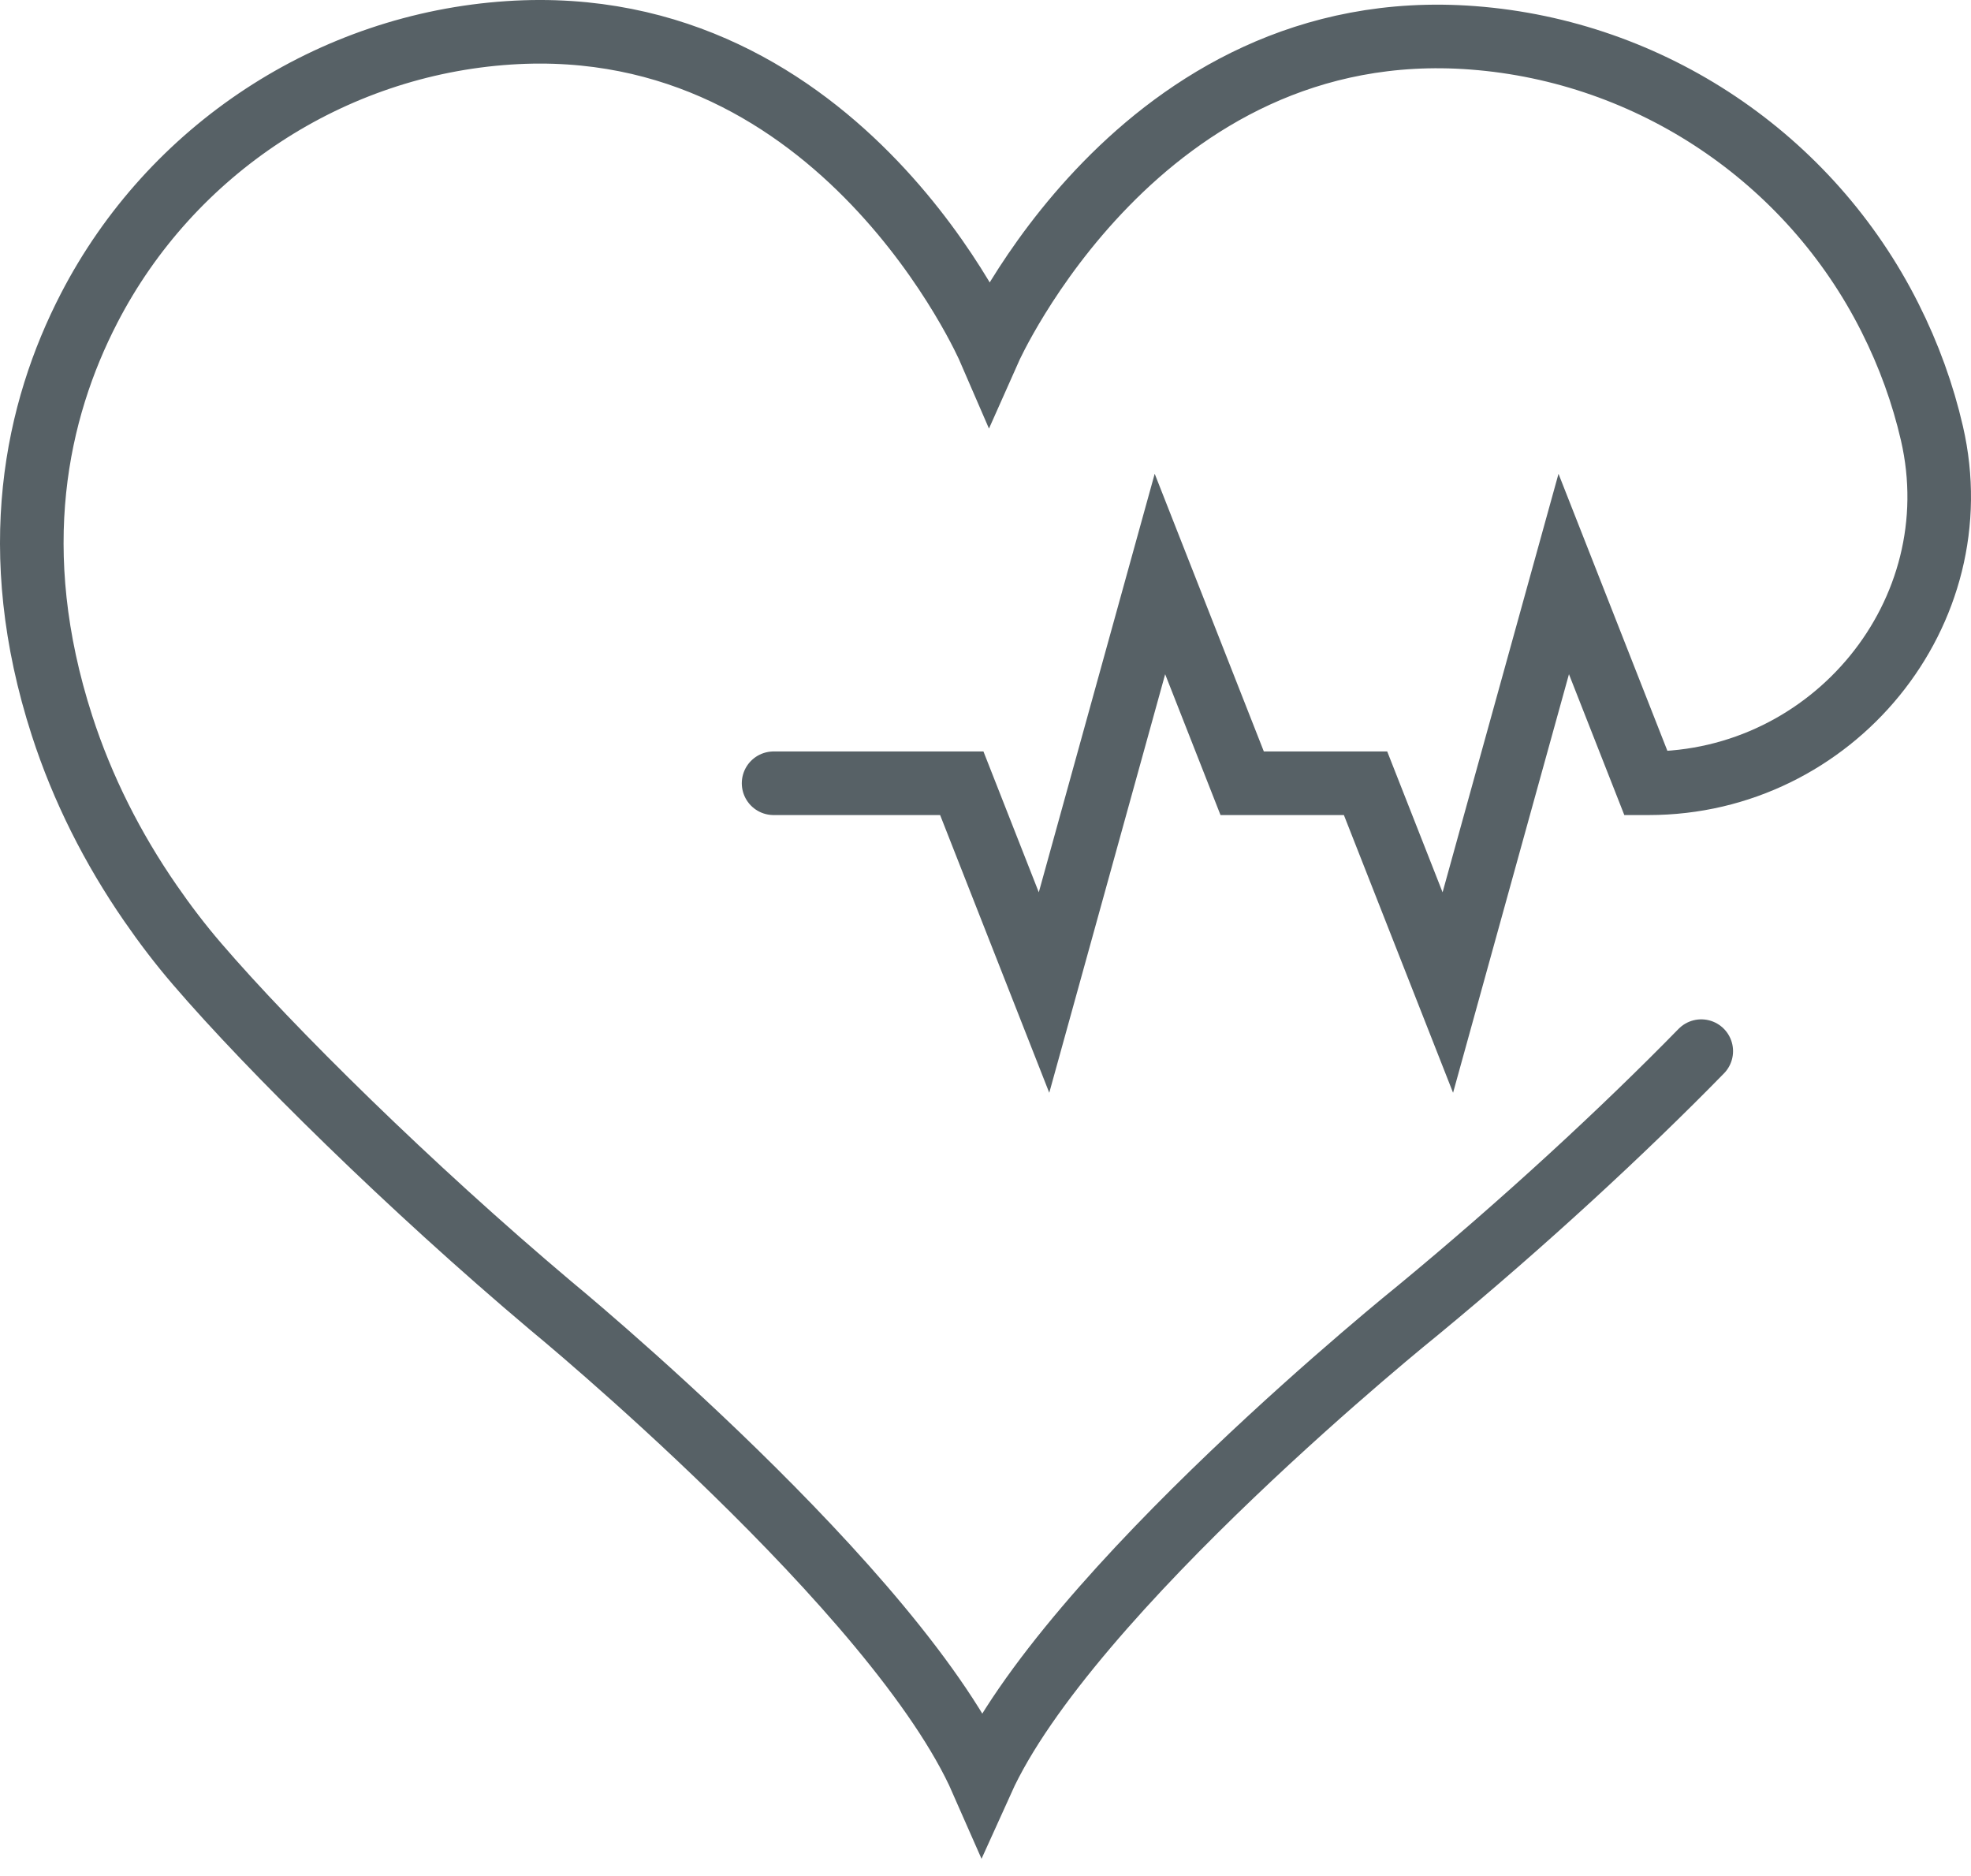 <?xml version="1.0" encoding="UTF-8"?>
<svg width="62px" height="59px" viewBox="0 0 62 59" version="1.1" xmlns="http://www.w3.org/2000/svg" xmlns:xlink="http://www.w3.org/1999/xlink">
    <!-- Generator: sketchtool 55.2 (78181) - https://sketchapp.com -->
    <title>023878C6-6ECE-4224-9A1D-8DAA7916E7D7</title>
    <desc>Created with sketchtool.</desc>
    <g id="Icons" stroke="none" stroke-width="1" fill="none" fill-rule="evenodd">
        <g id="icons-vertical-body-and-soul" transform="translate(-507, -308)">
            <g id="Group-2" transform="translate(493, 304)">
                <g id="Group" transform="translate(13, 0)">
                    <path d="M25.334,28.633 L31.254,28.633 L33.841,35.215 L35.664,28.633 L37.487,22.052 L40.074,28.633 L42.015,28.633 L43.955,28.633 L46.543,35.215 L48.365,28.633 L50.189,22.052 L52.776,28.633 L52.862,28.633 C58.646,28.633 63.074,23.275 61.771,17.628 C61.486,16.393 61.049,15.176 60.45,13.987 C57.925,8.968 52.927,5.616 47.333,5.19 C36.833,4.389 32.122,14.988 32.122,14.988 C32.122,14.988 27.518,4.341 17.011,5.032 C11.414,5.4 6.382,8.703 3.803,13.693 C2.139,16.913 1.172,21.317 2.951,26.821 C3.594,28.811 4.543,30.685 5.728,32.399 C6.184,33.06 6.672,33.702 7.198,34.313 C9.512,37.01 13.913,41.344 18.318,45.057 C18.318,45.057 29.275,54.048 31.888,60 C34.564,54.075 45.612,45.2 45.612,45.2 C48.937,42.455 52.07,39.559 54.515,37.058" id="Stroke-1" stroke="#576166" stroke-width="2" stroke-linecap="round"></path>
                    <rect id="Rectangle" stroke="#979797" opacity="0" x="0" y="0" width="64" height="64"></rect>
                </g>
            </g>
        </g>
    </g>
</svg>